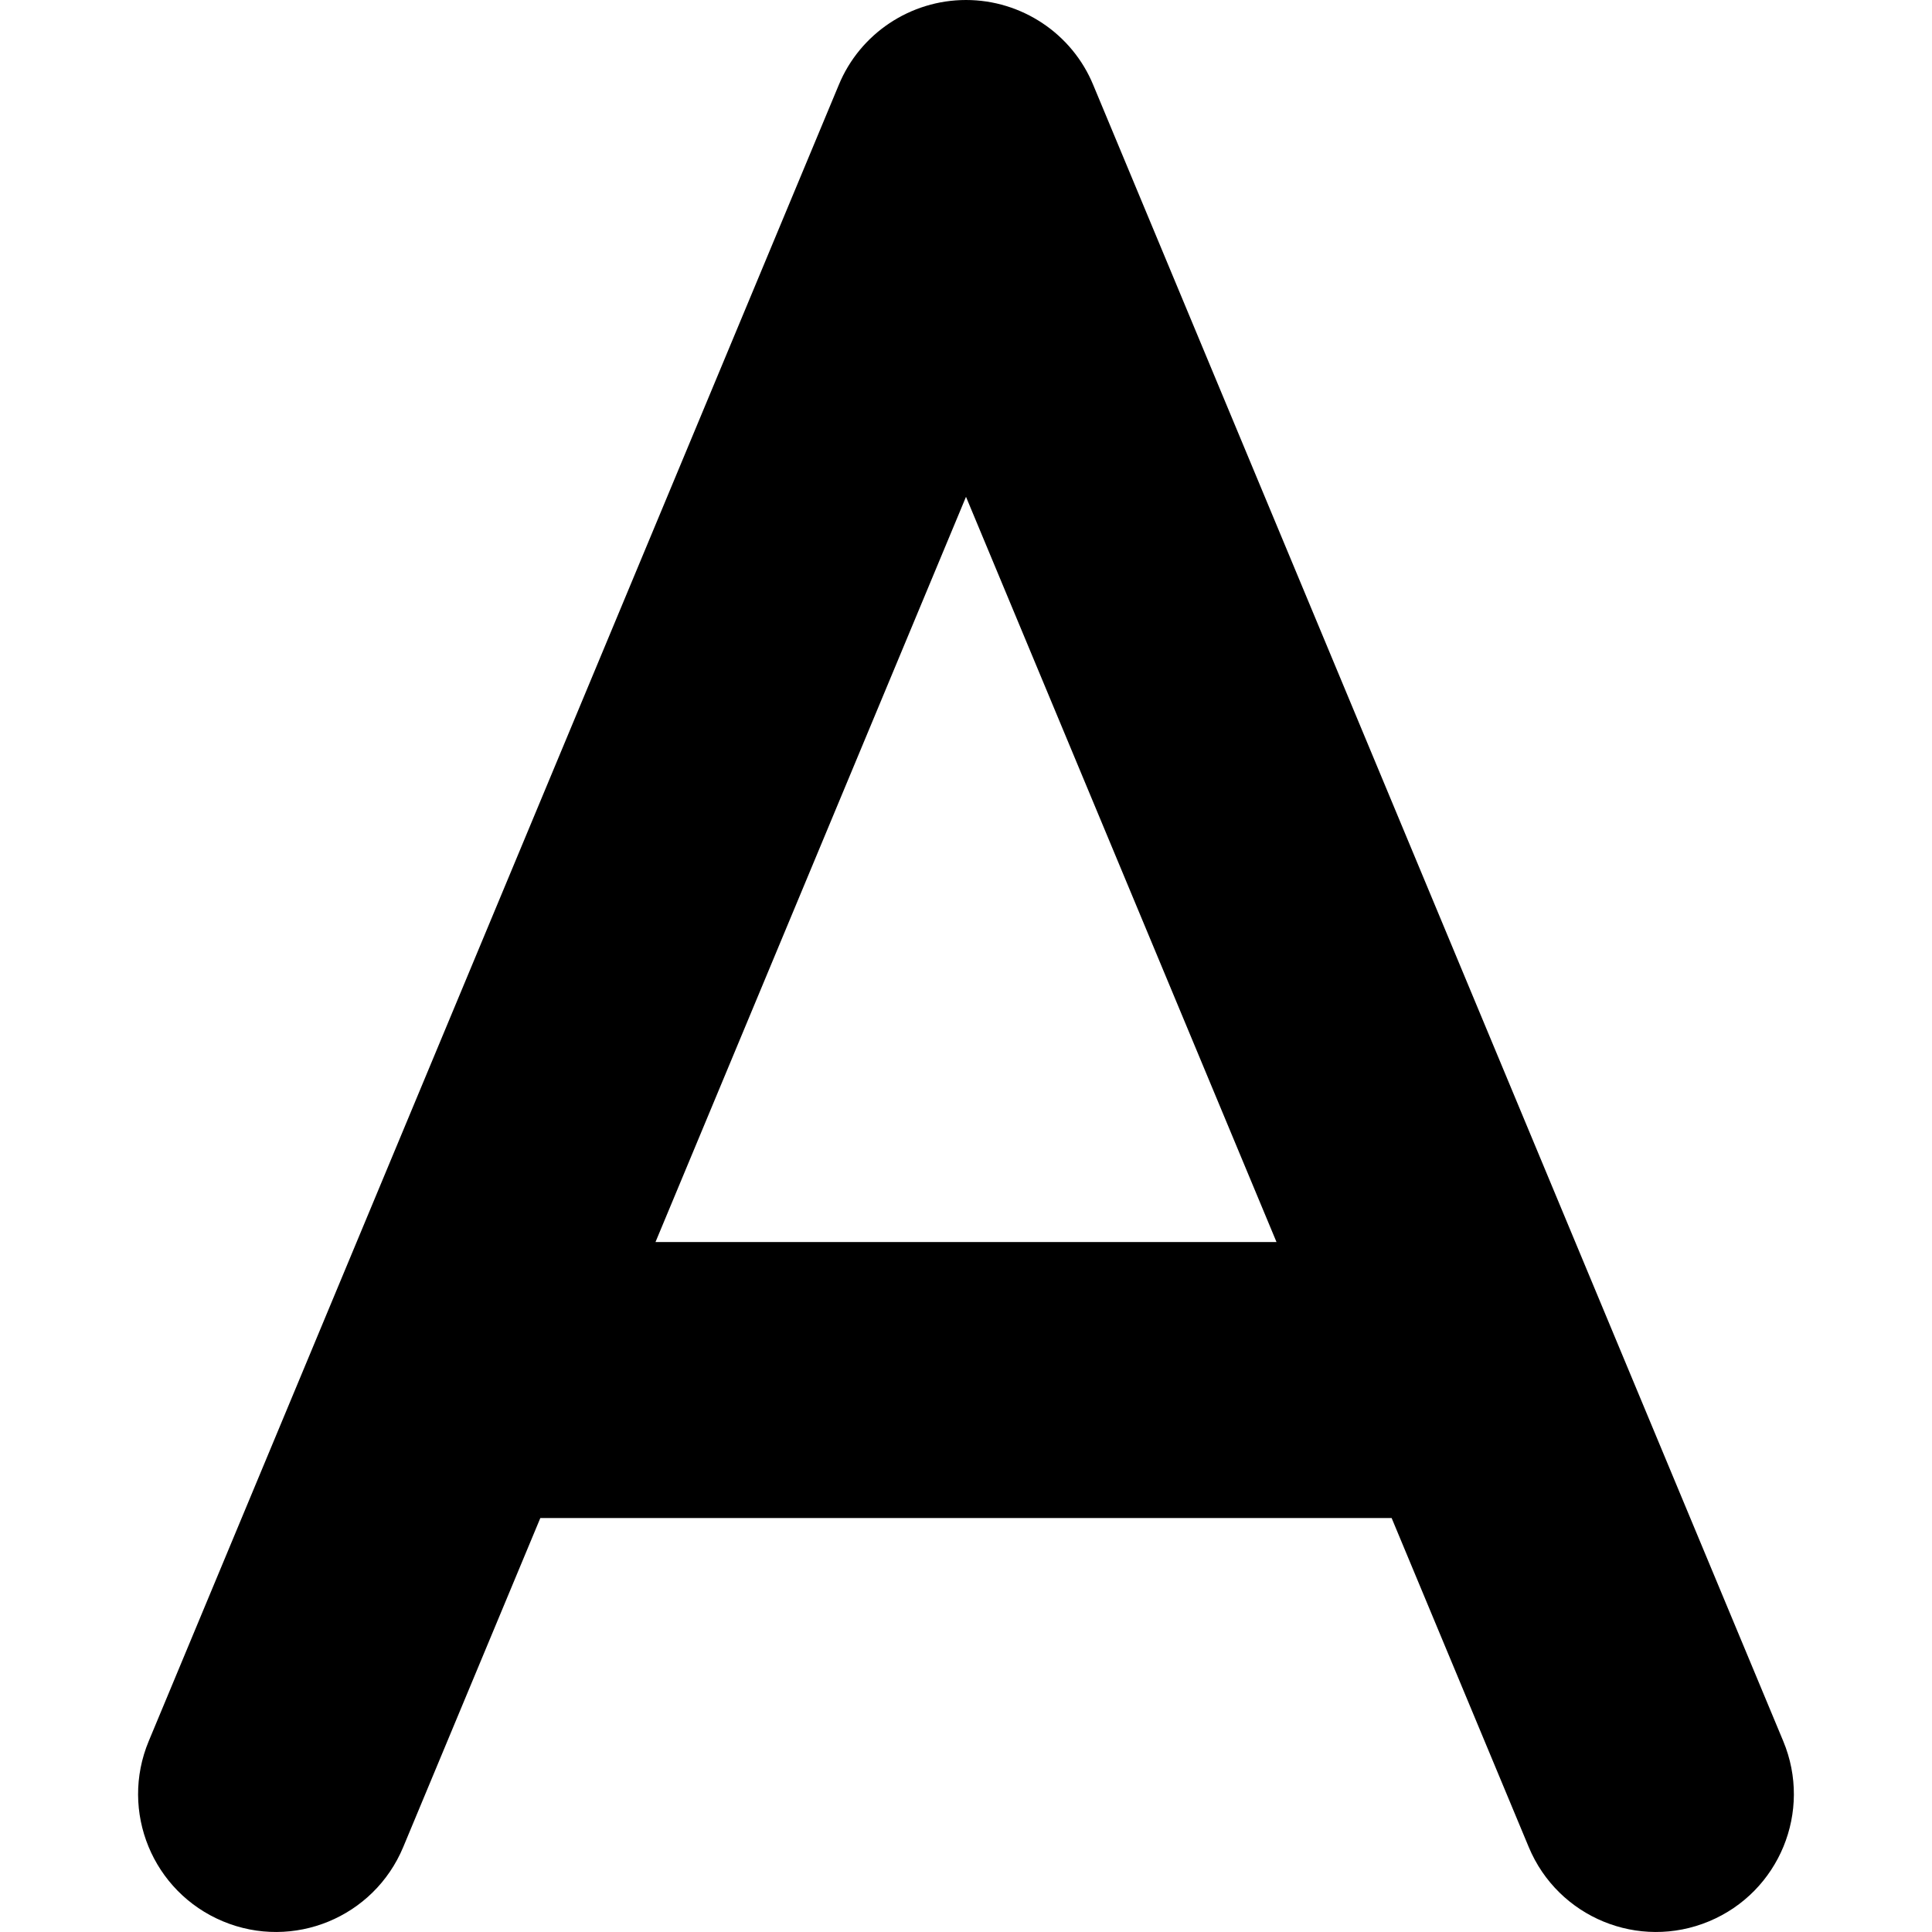 <?xml version="1.0" encoding="utf-8"?>
<!-- Generator: Adobe Illustrator 27.5.0, SVG Export Plug-In . SVG Version: 6.00 Build 0)  -->
<svg version="1.1" id="Layer_1" xmlns="http://www.w3.org/2000/svg" xmlns:xlink="http://www.w3.org/1999/xlink" x="0px" y="0px"
	 viewBox="0 0 512 512" style="enable-background:new 0 0 512 512;" xml:space="preserve">
<g>
	<path d="M289.72,22.52C284.12,8.91,270.74,0,256,0s-28.12,8.91-33.72,22.52L85.13,351.68L39.42,461.4
		c-7.77,18.63,1.03,40,19.66,47.77c18.63,7.77,40-1.03,47.77-19.66l36.34-87.21h225.61l36.34,87.21
		c7.77,18.63,29.14,27.43,47.77,19.66c18.63-7.77,27.43-29.14,19.66-47.77l-45.72-109.72L289.72,22.52z M338.29,329.16H173.71
		L256,131.66L338.29,329.16z"/>
</g>
</svg>
